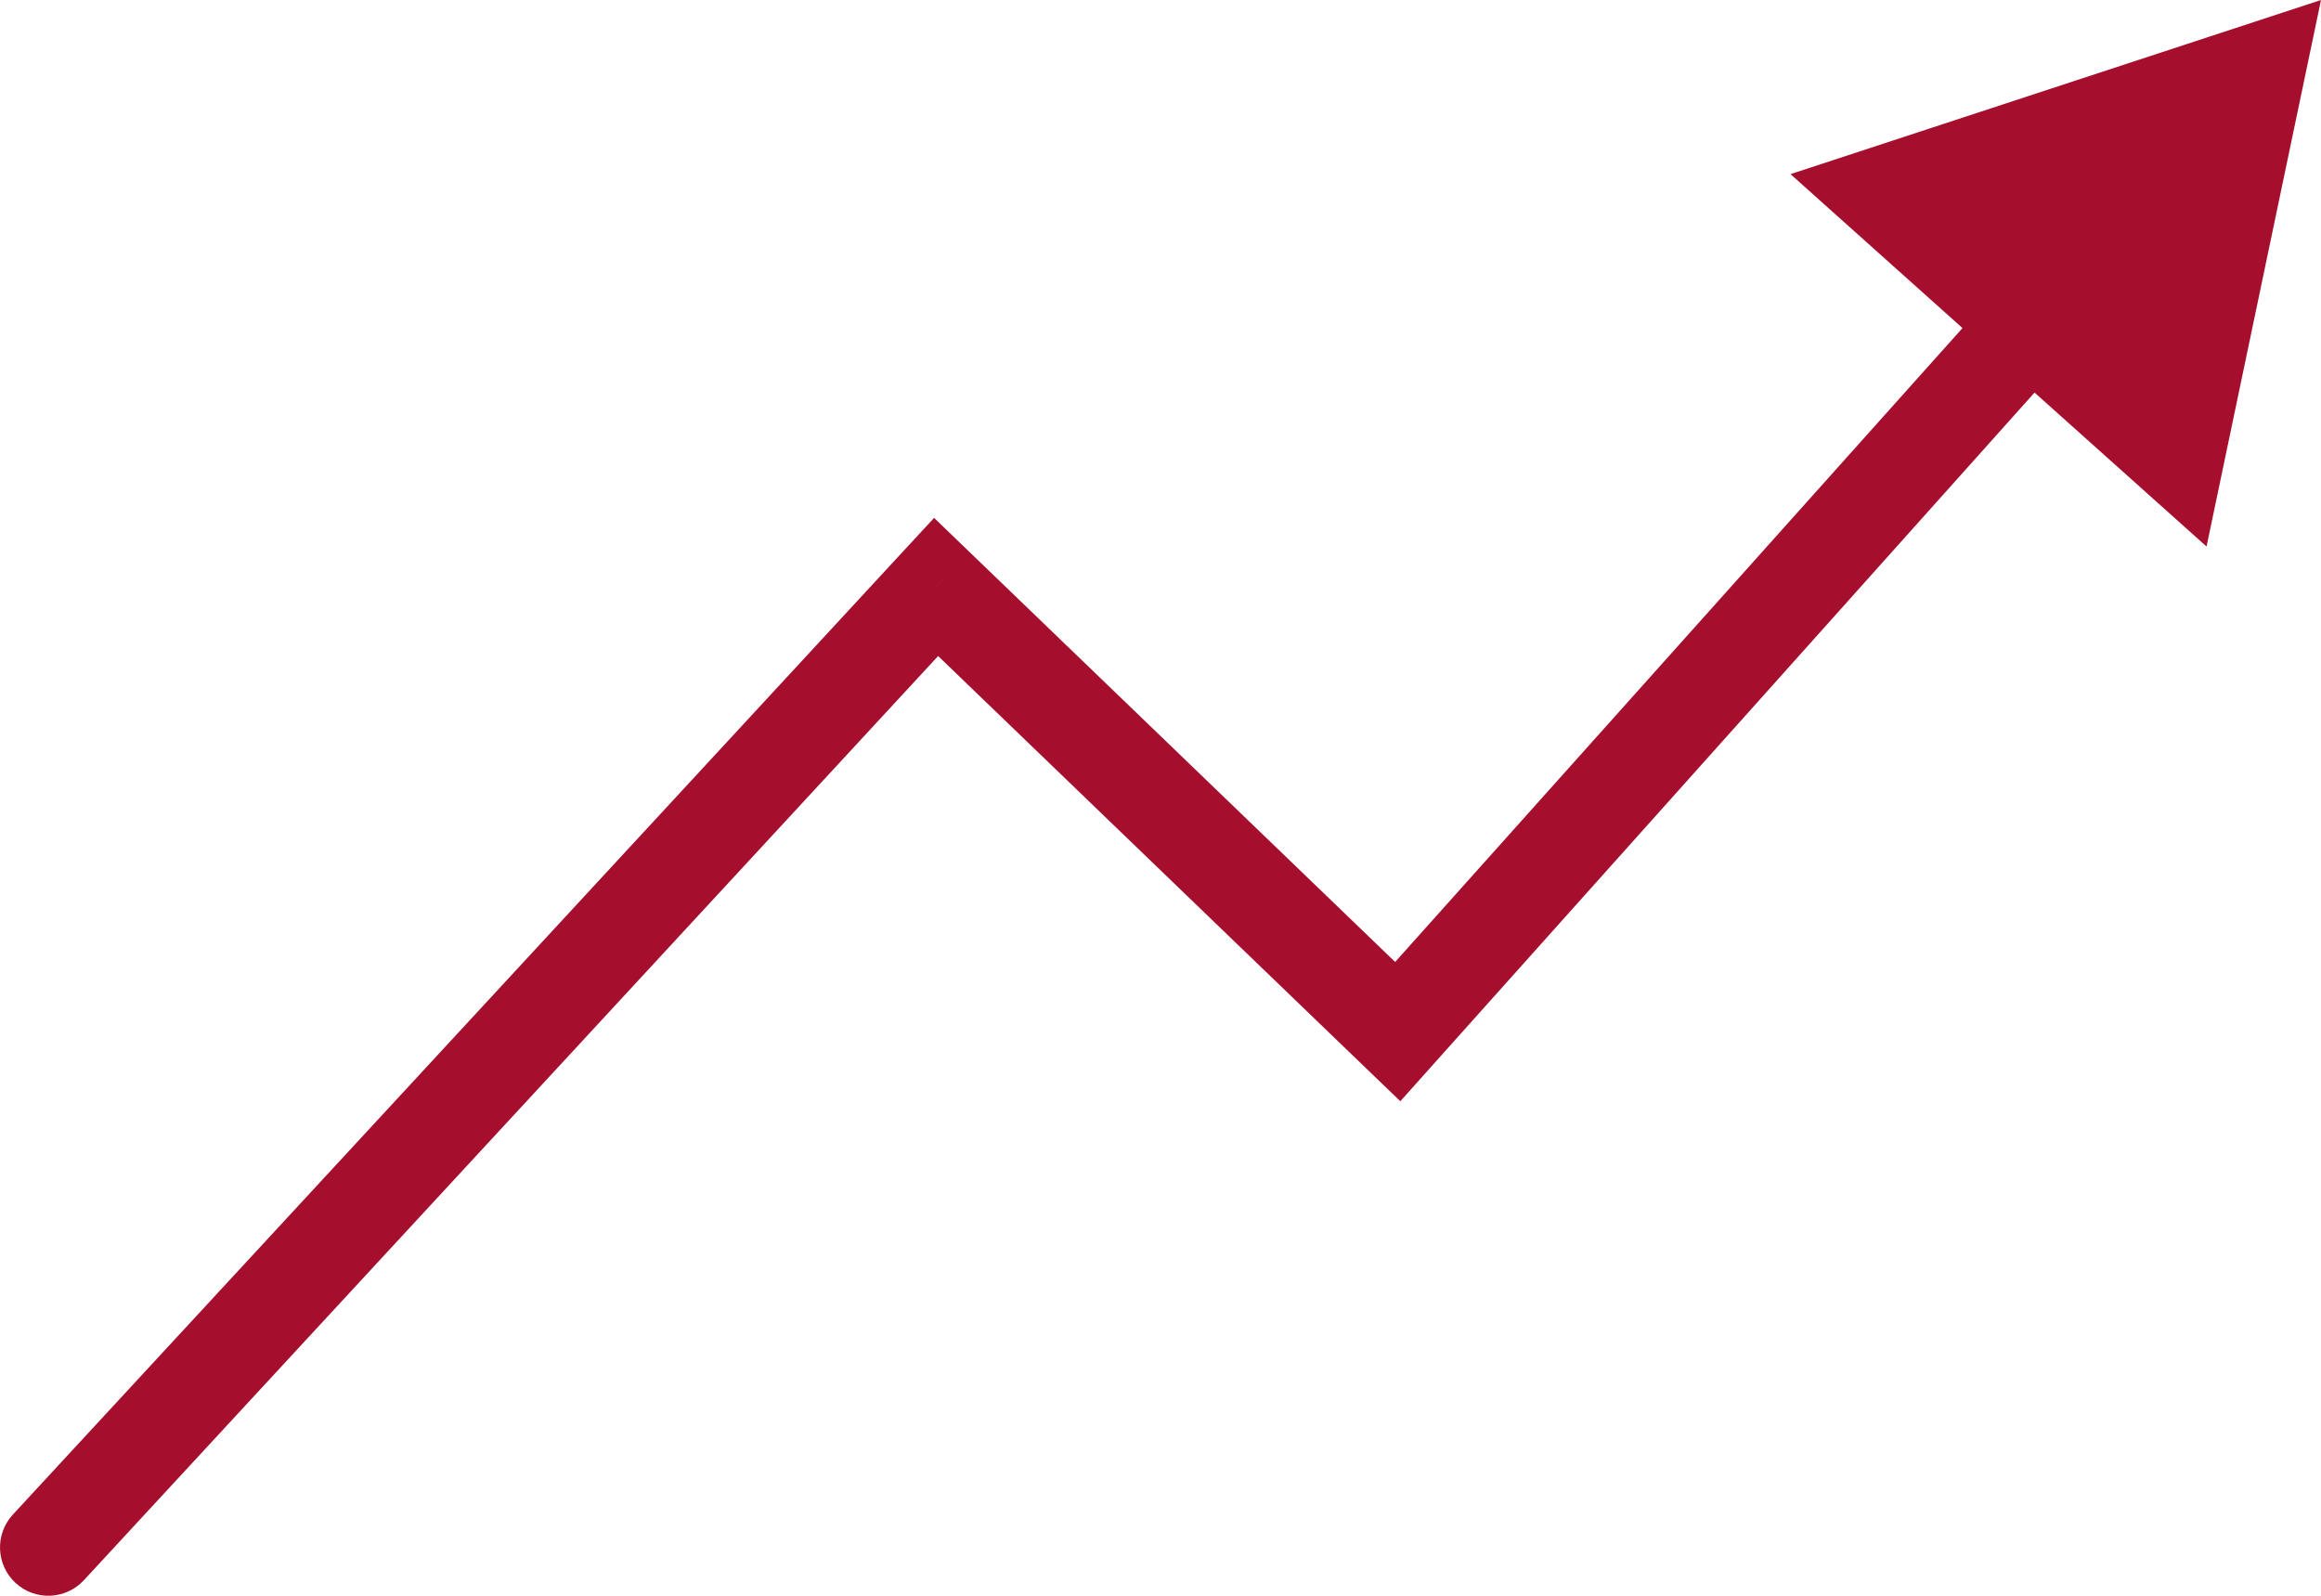 <?xml version="1.0" encoding="UTF-8"?> <svg xmlns="http://www.w3.org/2000/svg" width="48" height="33" viewBox="0 0 48 33" fill="none"><path d="M0.266 31.321C-0.109 31.727 -0.084 32.359 0.321 32.734C0.727 33.109 1.359 33.084 1.734 32.679L0.266 31.321ZM19.359 12.138L20.053 11.418L19.318 10.71L18.625 11.459L19.359 12.138ZM28.906 21.333L28.212 22.054L28.96 22.773L29.651 22L28.906 21.333ZM48 0L37.029 3.601L45.633 11.302L48 0ZM1.734 32.679L20.094 12.817L18.625 11.459L0.266 31.321L1.734 32.679ZM18.666 12.858L28.212 22.054L29.6 20.613L20.053 11.418L18.666 12.858ZM29.651 22L42.743 7.373L41.253 6.039L28.161 20.666L29.651 22Z" fill="#A50E2D"></path></svg> 